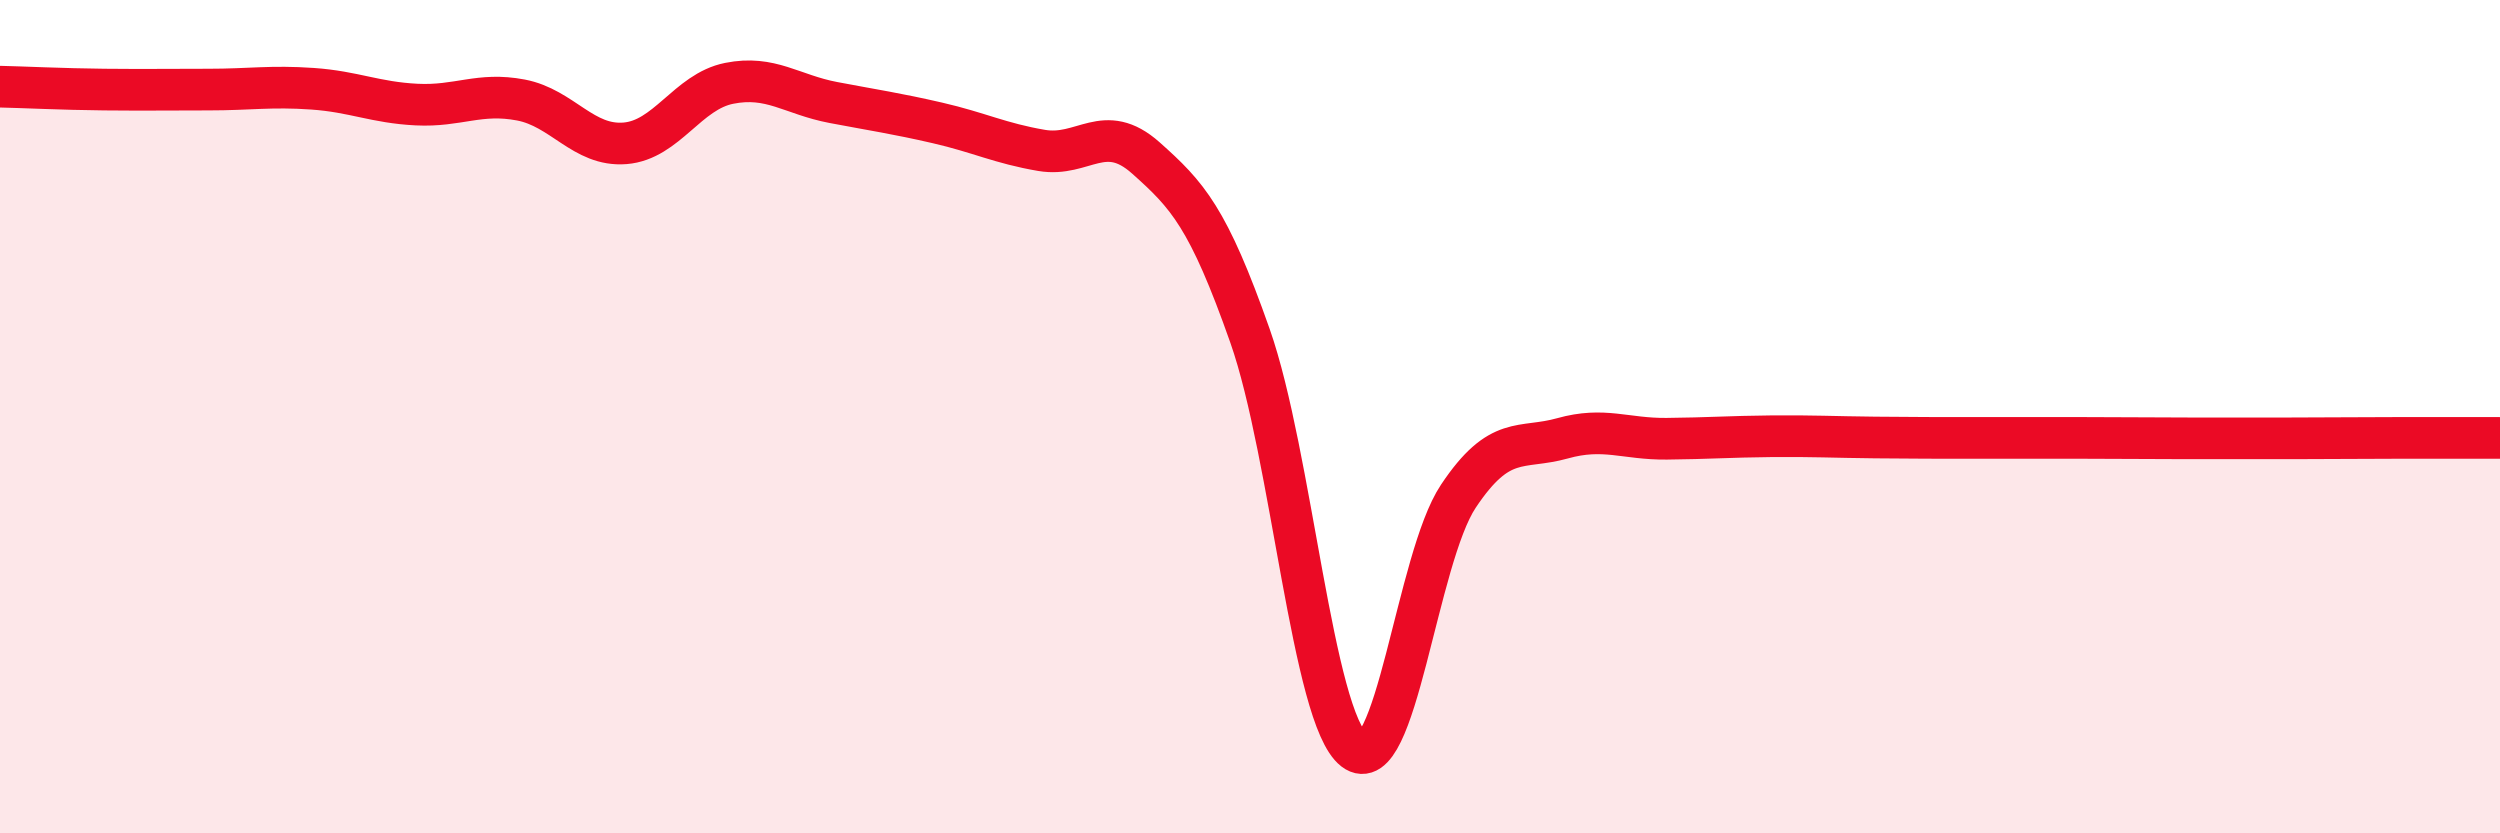 
    <svg width="60" height="20" viewBox="0 0 60 20" xmlns="http://www.w3.org/2000/svg">
      <path
        d="M 0,2.08 C 0.5,2.09 1.5,2.14 2.5,2.15 C 3.5,2.16 4,2.15 5,2.15 C 6,2.15 6.5,2.06 7.5,2.13 C 8.5,2.2 9,2.46 10,2.51 C 11,2.56 11.5,2.21 12.5,2.4 C 13.5,2.59 14,3.52 15,3.44 C 16,3.36 16.5,2.2 17.5,2 C 18.5,1.8 19,2.27 20,2.46 C 21,2.65 21.5,2.72 22.5,2.95 C 23.5,3.18 24,3.44 25,3.61 C 26,3.78 26.5,2.9 27.5,3.79 C 28.5,4.68 29,5.22 30,8.06 C 31,10.9 31.5,17.23 32.5,18 C 33.5,18.77 34,13.41 35,11.91 C 36,10.41 36.5,10.8 37.5,10.52 C 38.5,10.24 39,10.54 40,10.53 C 41,10.52 41.5,10.48 42.5,10.47 C 43.5,10.46 44,10.49 45,10.5 C 46,10.51 46.5,10.51 47.5,10.51 C 48.5,10.51 49,10.51 50,10.51 C 51,10.51 51.5,10.52 52.5,10.52 C 53.5,10.52 54,10.52 55,10.52 C 56,10.52 56.5,10.51 57.5,10.51 C 58.5,10.51 59.5,10.51 60,10.51L60 20L0 20Z"
        fill="#EB0A25"
        opacity="0.1"
        stroke-linecap="round"
        stroke-linejoin="round"
      />
      <path
        d="M 0,2.08 C 0.5,2.09 1.5,2.14 2.5,2.15 C 3.5,2.16 4,2.15 5,2.15 C 6,2.15 6.5,2.06 7.5,2.13 C 8.5,2.2 9,2.46 10,2.51 C 11,2.56 11.5,2.21 12.5,2.4 C 13.5,2.59 14,3.52 15,3.44 C 16,3.36 16.5,2.2 17.5,2 C 18.5,1.8 19,2.27 20,2.46 C 21,2.65 21.5,2.72 22.5,2.95 C 23.5,3.18 24,3.44 25,3.61 C 26,3.78 26.5,2.9 27.5,3.79 C 28.5,4.68 29,5.22 30,8.06 C 31,10.9 31.5,17.23 32.5,18 C 33.5,18.77 34,13.41 35,11.91 C 36,10.41 36.5,10.8 37.5,10.52 C 38.5,10.24 39,10.54 40,10.53 C 41,10.52 41.5,10.48 42.5,10.47 C 43.5,10.46 44,10.49 45,10.5 C 46,10.51 46.5,10.51 47.5,10.51 C 48.5,10.51 49,10.51 50,10.51 C 51,10.51 51.5,10.52 52.5,10.52 C 53.5,10.52 54,10.52 55,10.52 C 56,10.52 56.5,10.51 57.5,10.51 C 58.5,10.51 59.5,10.51 60,10.51"
        stroke="#EB0A25"
        stroke-width="1"
        fill="none"
        stroke-linecap="round"
        stroke-linejoin="round"
      />
    </svg>
  